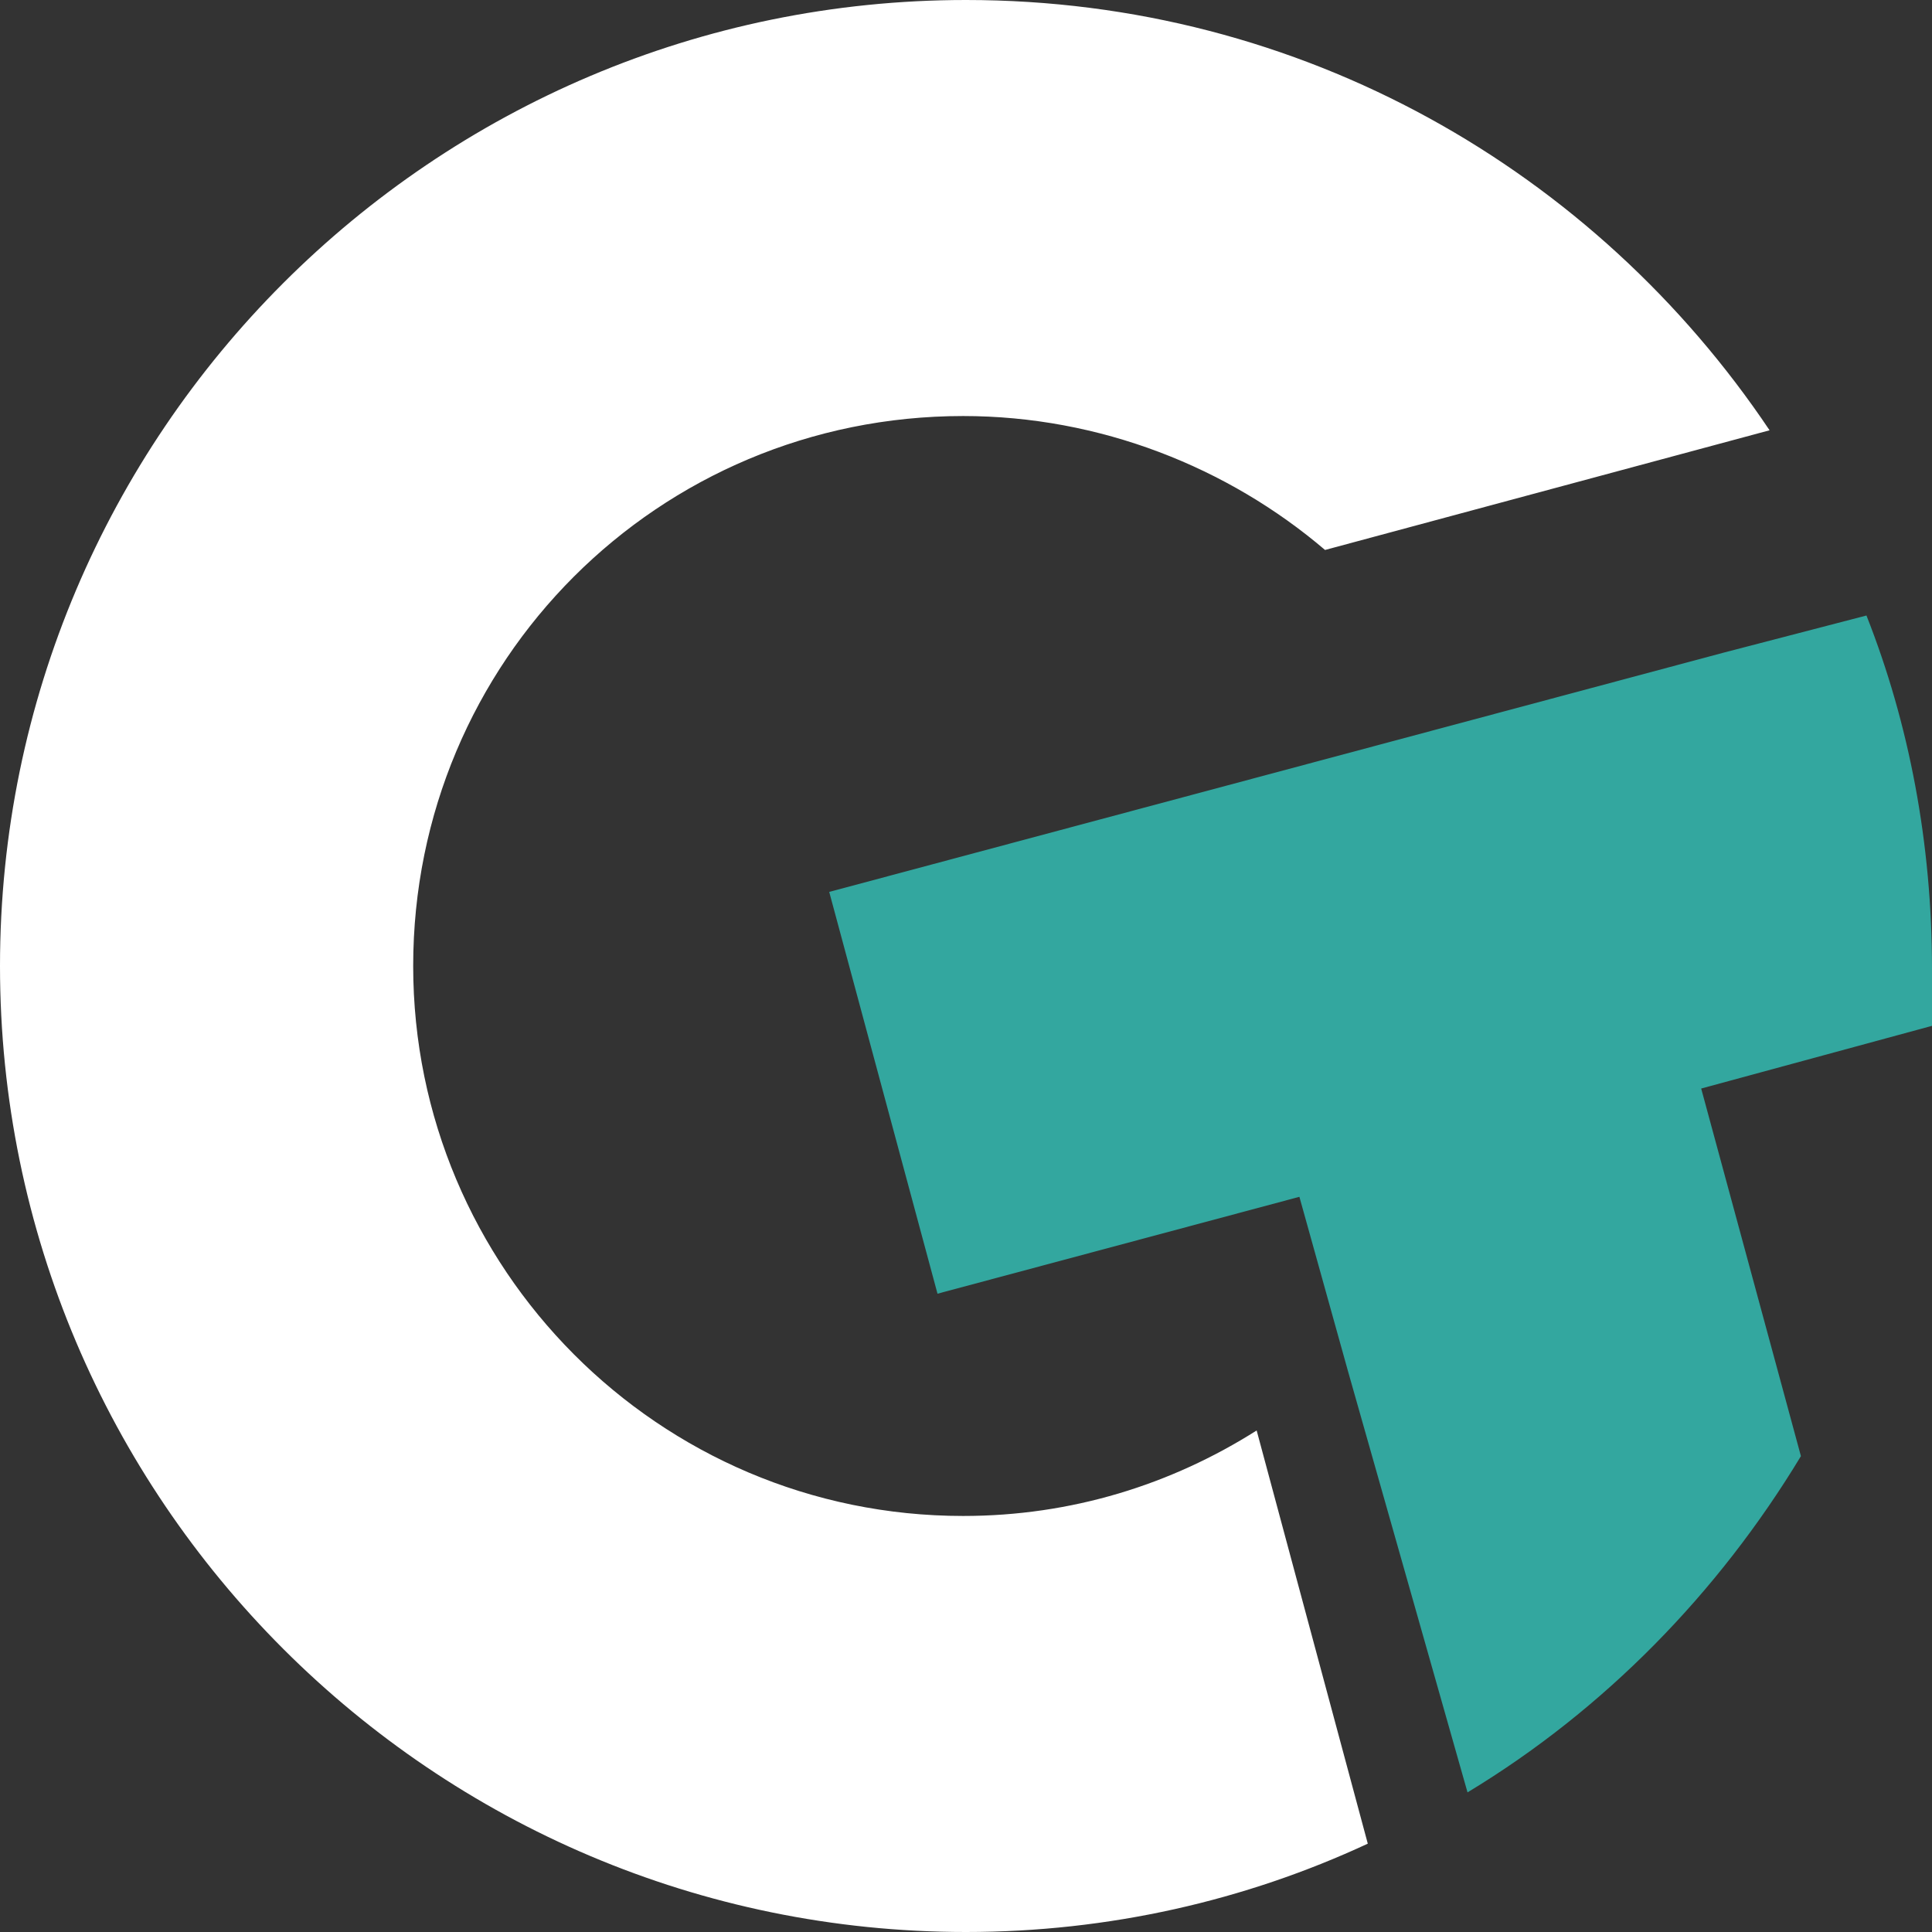 <?xml version="1.0" encoding="utf-8"?>
<!-- Generator: Adobe Illustrator 21.0.0, SVG Export Plug-In . SVG Version: 6.00 Build 0)  -->
<svg version="1.1" id="Vrstva_1" xmlns="http://www.w3.org/2000/svg" xmlns:xlink="http://www.w3.org/1999/xlink" x="0px" y="0px"
	 viewBox="0 0 67.8 67.8" style="enable-background:new 0 0 67.8 67.8;" xml:space="preserve">
<rect x="0" y="0" width="67.8" height="67.8" fill="#333333" stroke="none"/>
<style type="text/css">
	.st0{fill:#FFFFFF;}
	.st1{fill:#33A79F;}
	.st2{fill:none;}
</style>
<path class="st0" d="M44.1,50.2c-3,1.9-6.5,3-10.3,3c-10.7,0-19.3-8.7-19.3-19.3c0-10.7,8.6-19.3,19.3-19.3c4.8,0,9.3,1.8,12.7,4.7
	l15.6-4.2C56,6,45.7,0,33.9,0C15.2,0,0,15.2,0,33.9s15.2,33.9,33.9,33.9c5,0,9.8-1.1,14.1-3.1L44.1,50.2z"/>
<path class="st1" d="M67.8,34c0-4.4-0.8-8.6-2.3-12.4l-5,1.3l0,0l-31.4,8.4l3.8,14.1L45.6,42l1.7,6.1h0l4.2,14.8
	c4.8-2.9,8.8-7,11.7-11.8l-3.5-12.9l8.1-2.2C67.8,35.3,67.8,34.7,67.8,34"/>
<rect x="-264.1" y="-387.3" class="st2" width="595" height="841.5"/>
</svg>
